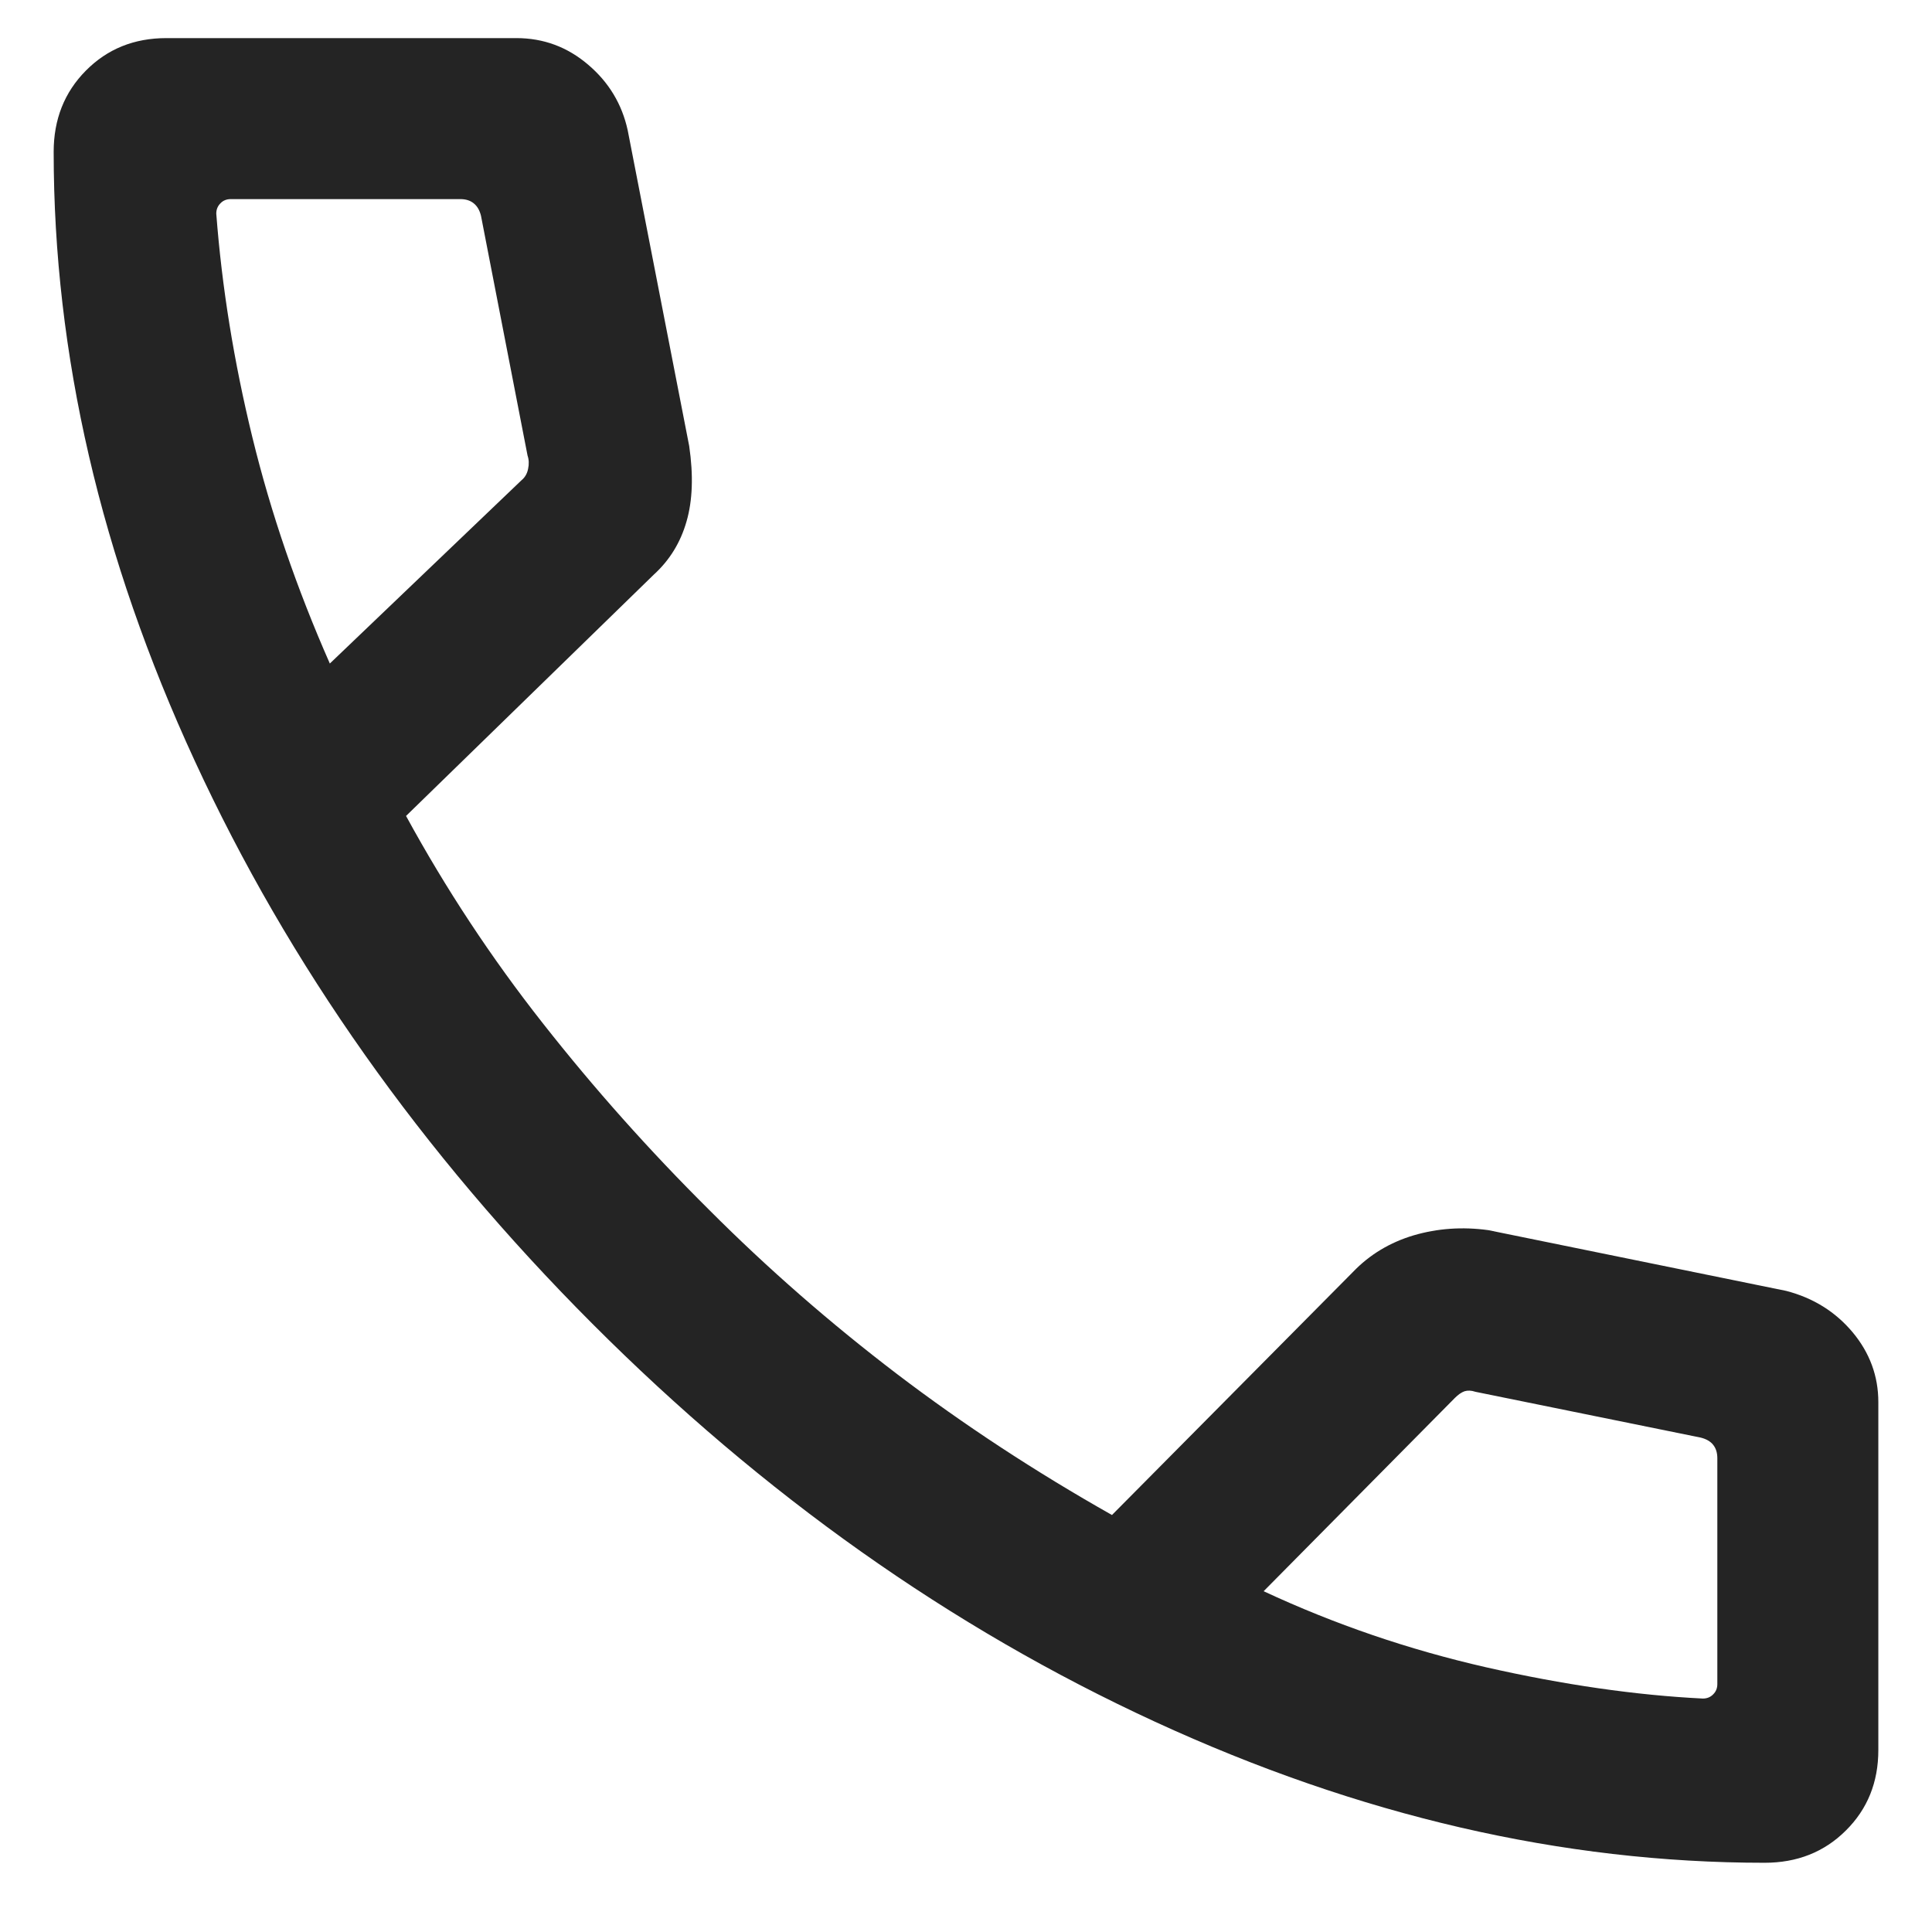<svg width="18" height="18" viewBox="0 0 18 18" fill="none" xmlns="http://www.w3.org/2000/svg">
<path d="M16.44 17.355C14.556 17.355 12.662 16.917 10.761 16.041C8.859 15.165 7.111 13.928 5.518 12.332C3.925 10.736 2.691 8.989 1.815 7.09C0.938 5.191 0.5 3.3 0.5 1.415C0.5 1.112 0.6 0.86 0.8 0.658C1 0.456 1.25 0.355 1.55 0.355H4.811C5.064 0.355 5.287 0.438 5.48 0.603C5.673 0.767 5.795 0.971 5.848 1.213L6.421 4.155C6.461 4.428 6.453 4.663 6.396 4.859C6.34 5.055 6.238 5.22 6.092 5.353L3.783 7.602C4.154 8.282 4.579 8.926 5.057 9.533C5.534 10.14 6.051 10.72 6.608 11.273C7.156 11.822 7.74 12.331 8.358 12.802C8.976 13.272 9.643 13.71 10.36 14.115L12.604 11.852C12.76 11.689 12.95 11.575 13.172 11.509C13.395 11.444 13.626 11.428 13.866 11.461L16.642 12.027C16.895 12.093 17.101 12.222 17.261 12.413C17.42 12.604 17.5 12.821 17.5 13.063V16.305C17.5 16.605 17.399 16.855 17.197 17.055C16.995 17.256 16.743 17.355 16.44 17.355ZM3.073 6.182L4.858 4.475C4.89 4.449 4.911 4.414 4.92 4.369C4.93 4.324 4.928 4.282 4.915 4.244L4.481 2.009C4.468 1.958 4.446 1.92 4.413 1.894C4.381 1.868 4.34 1.855 4.288 1.855H2.15C2.111 1.855 2.079 1.868 2.054 1.894C2.028 1.92 2.015 1.952 2.015 1.99C2.067 2.674 2.179 3.368 2.351 4.073C2.523 4.778 2.764 5.481 3.073 6.182ZM11.773 14.825C12.436 15.134 13.127 15.37 13.847 15.534C14.567 15.697 15.24 15.794 15.865 15.825C15.904 15.825 15.936 15.812 15.961 15.786C15.987 15.761 16 15.729 16 15.69V13.586C16 13.535 15.987 13.493 15.961 13.461C15.936 13.429 15.897 13.407 15.846 13.394L13.746 12.967C13.708 12.954 13.674 12.953 13.645 12.962C13.616 12.972 13.586 12.993 13.554 13.025L11.773 14.825Z" fill="#242424"/>
</svg>
